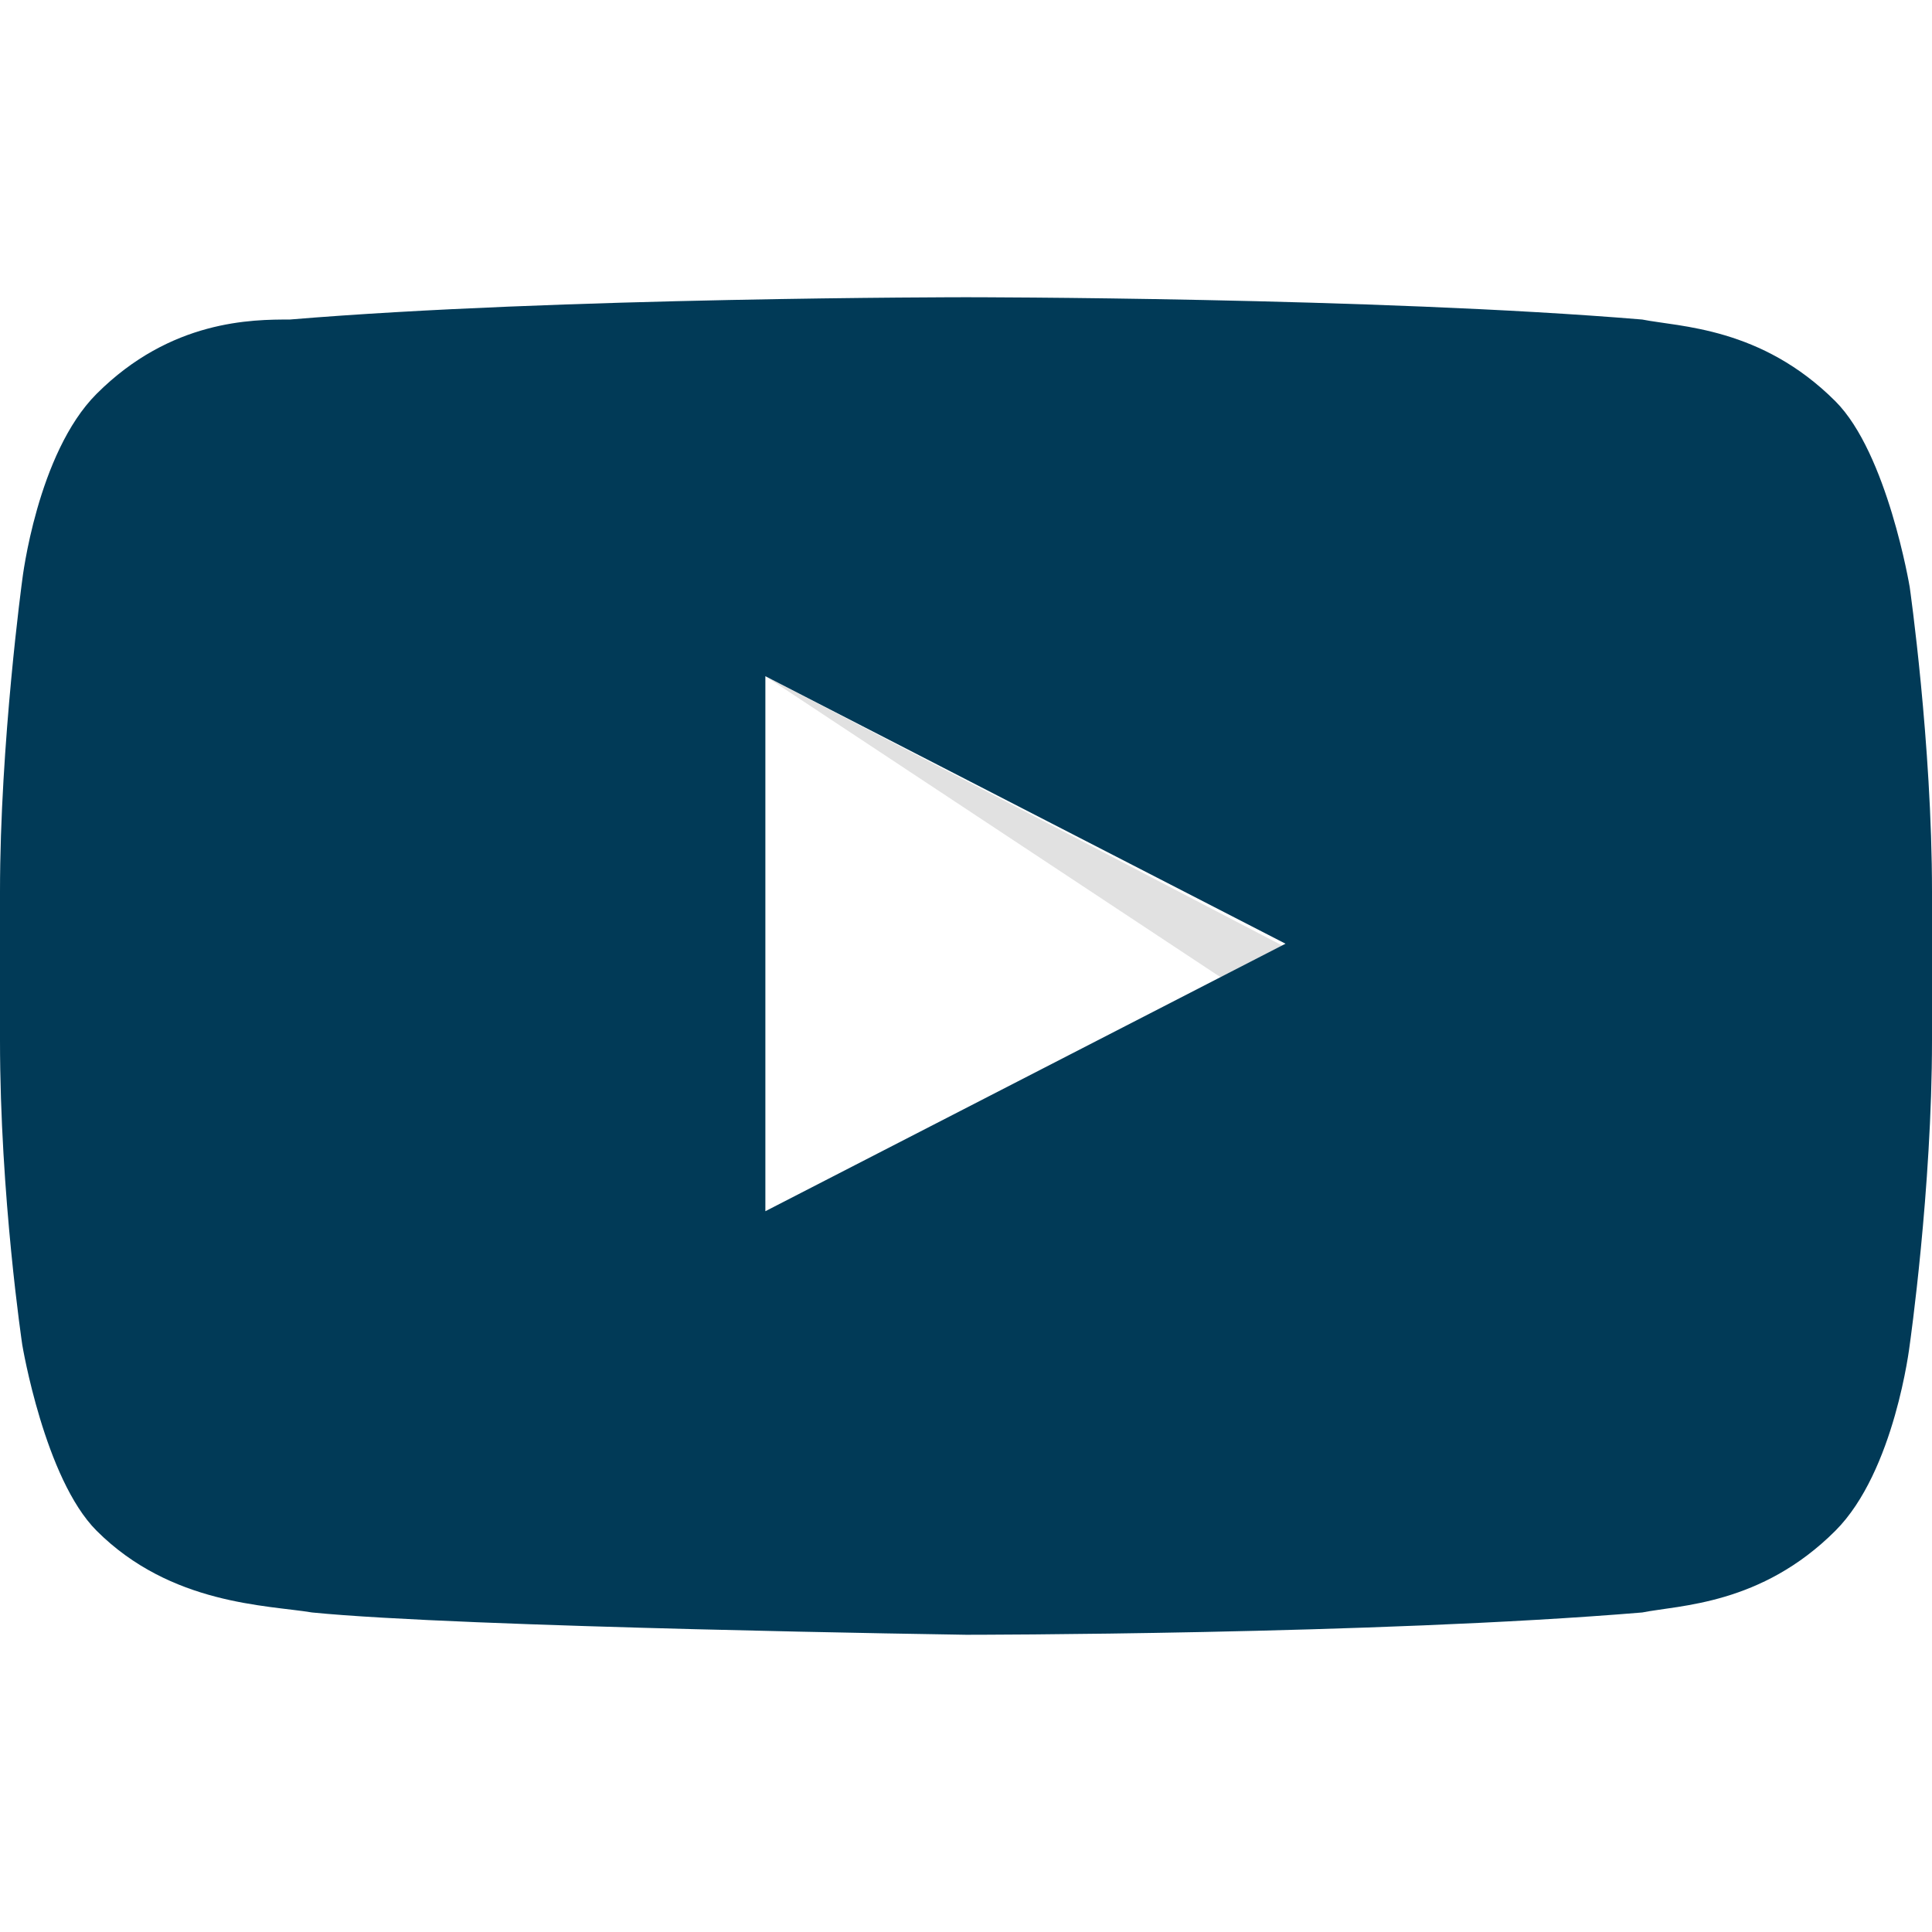 <?xml version="1.0" encoding="utf-8"?>
<!-- Generator: Adobe Illustrator 20.0.0, SVG Export Plug-In . SVG Version: 6.00 Build 0)  -->
<svg version="1.1" id="Ebene_1" xmlns="http://www.w3.org/2000/svg" xmlns:xlink="http://www.w3.org/1999/xlink" x="0px" y="0px"
	 width="150px" height="150px" viewBox="0 0 26 18" style="enable-background:new 0 0 26 18;" xml:space="preserve">
<style type="text/css">
	.st0{fill:#013a57;opacity:0;}
	.st1{opacity:0.12;fill-rule:evenodd;clip-rule:evenodd;}
	.st2{fill:#013a57;opacity:1;}
</style>
<path id="Triangle" class="st0" d="M10.3,12.4l7-3.6l-7-3.7V12.4z"/>
<path id="The_Sharpness" class="st1" d="M10.3,5.1l6.2,4.1l0.9-0.4L10.3,5.1z"/>
<g id="Lozenge">
	<g>
		<path class="st2" d="M25.7,3.9c0,0-0.3-1.8-1-2.5c-1-1-2.1-1-2.6-1.1C18.5,0,13,0,13,0h0c0,0-5.5,0-9.1,0.3
			C3.4,0.3,2.3,0.3,1.3,1.3c-0.8,0.8-1,2.5-1,2.5S0,6,0,8V10c0,2.1,0.3,4.1,0.3,4.1s0.3,1.8,1,2.5c1,1,2.3,1,2.9,1.1
			C6.2,17.9,13,18,13,18s5.5,0,9.1-0.3c0.5-0.1,1.6-0.1,2.6-1.1c0.8-0.8,1-2.5,1-2.5S26,12,26,10V8C26,6,25.7,3.9,25.7,3.9z
			 M10.3,12.3l0-7.2l7,3.6L10.3,12.3z"/>
	</g>
</g>
</svg>
